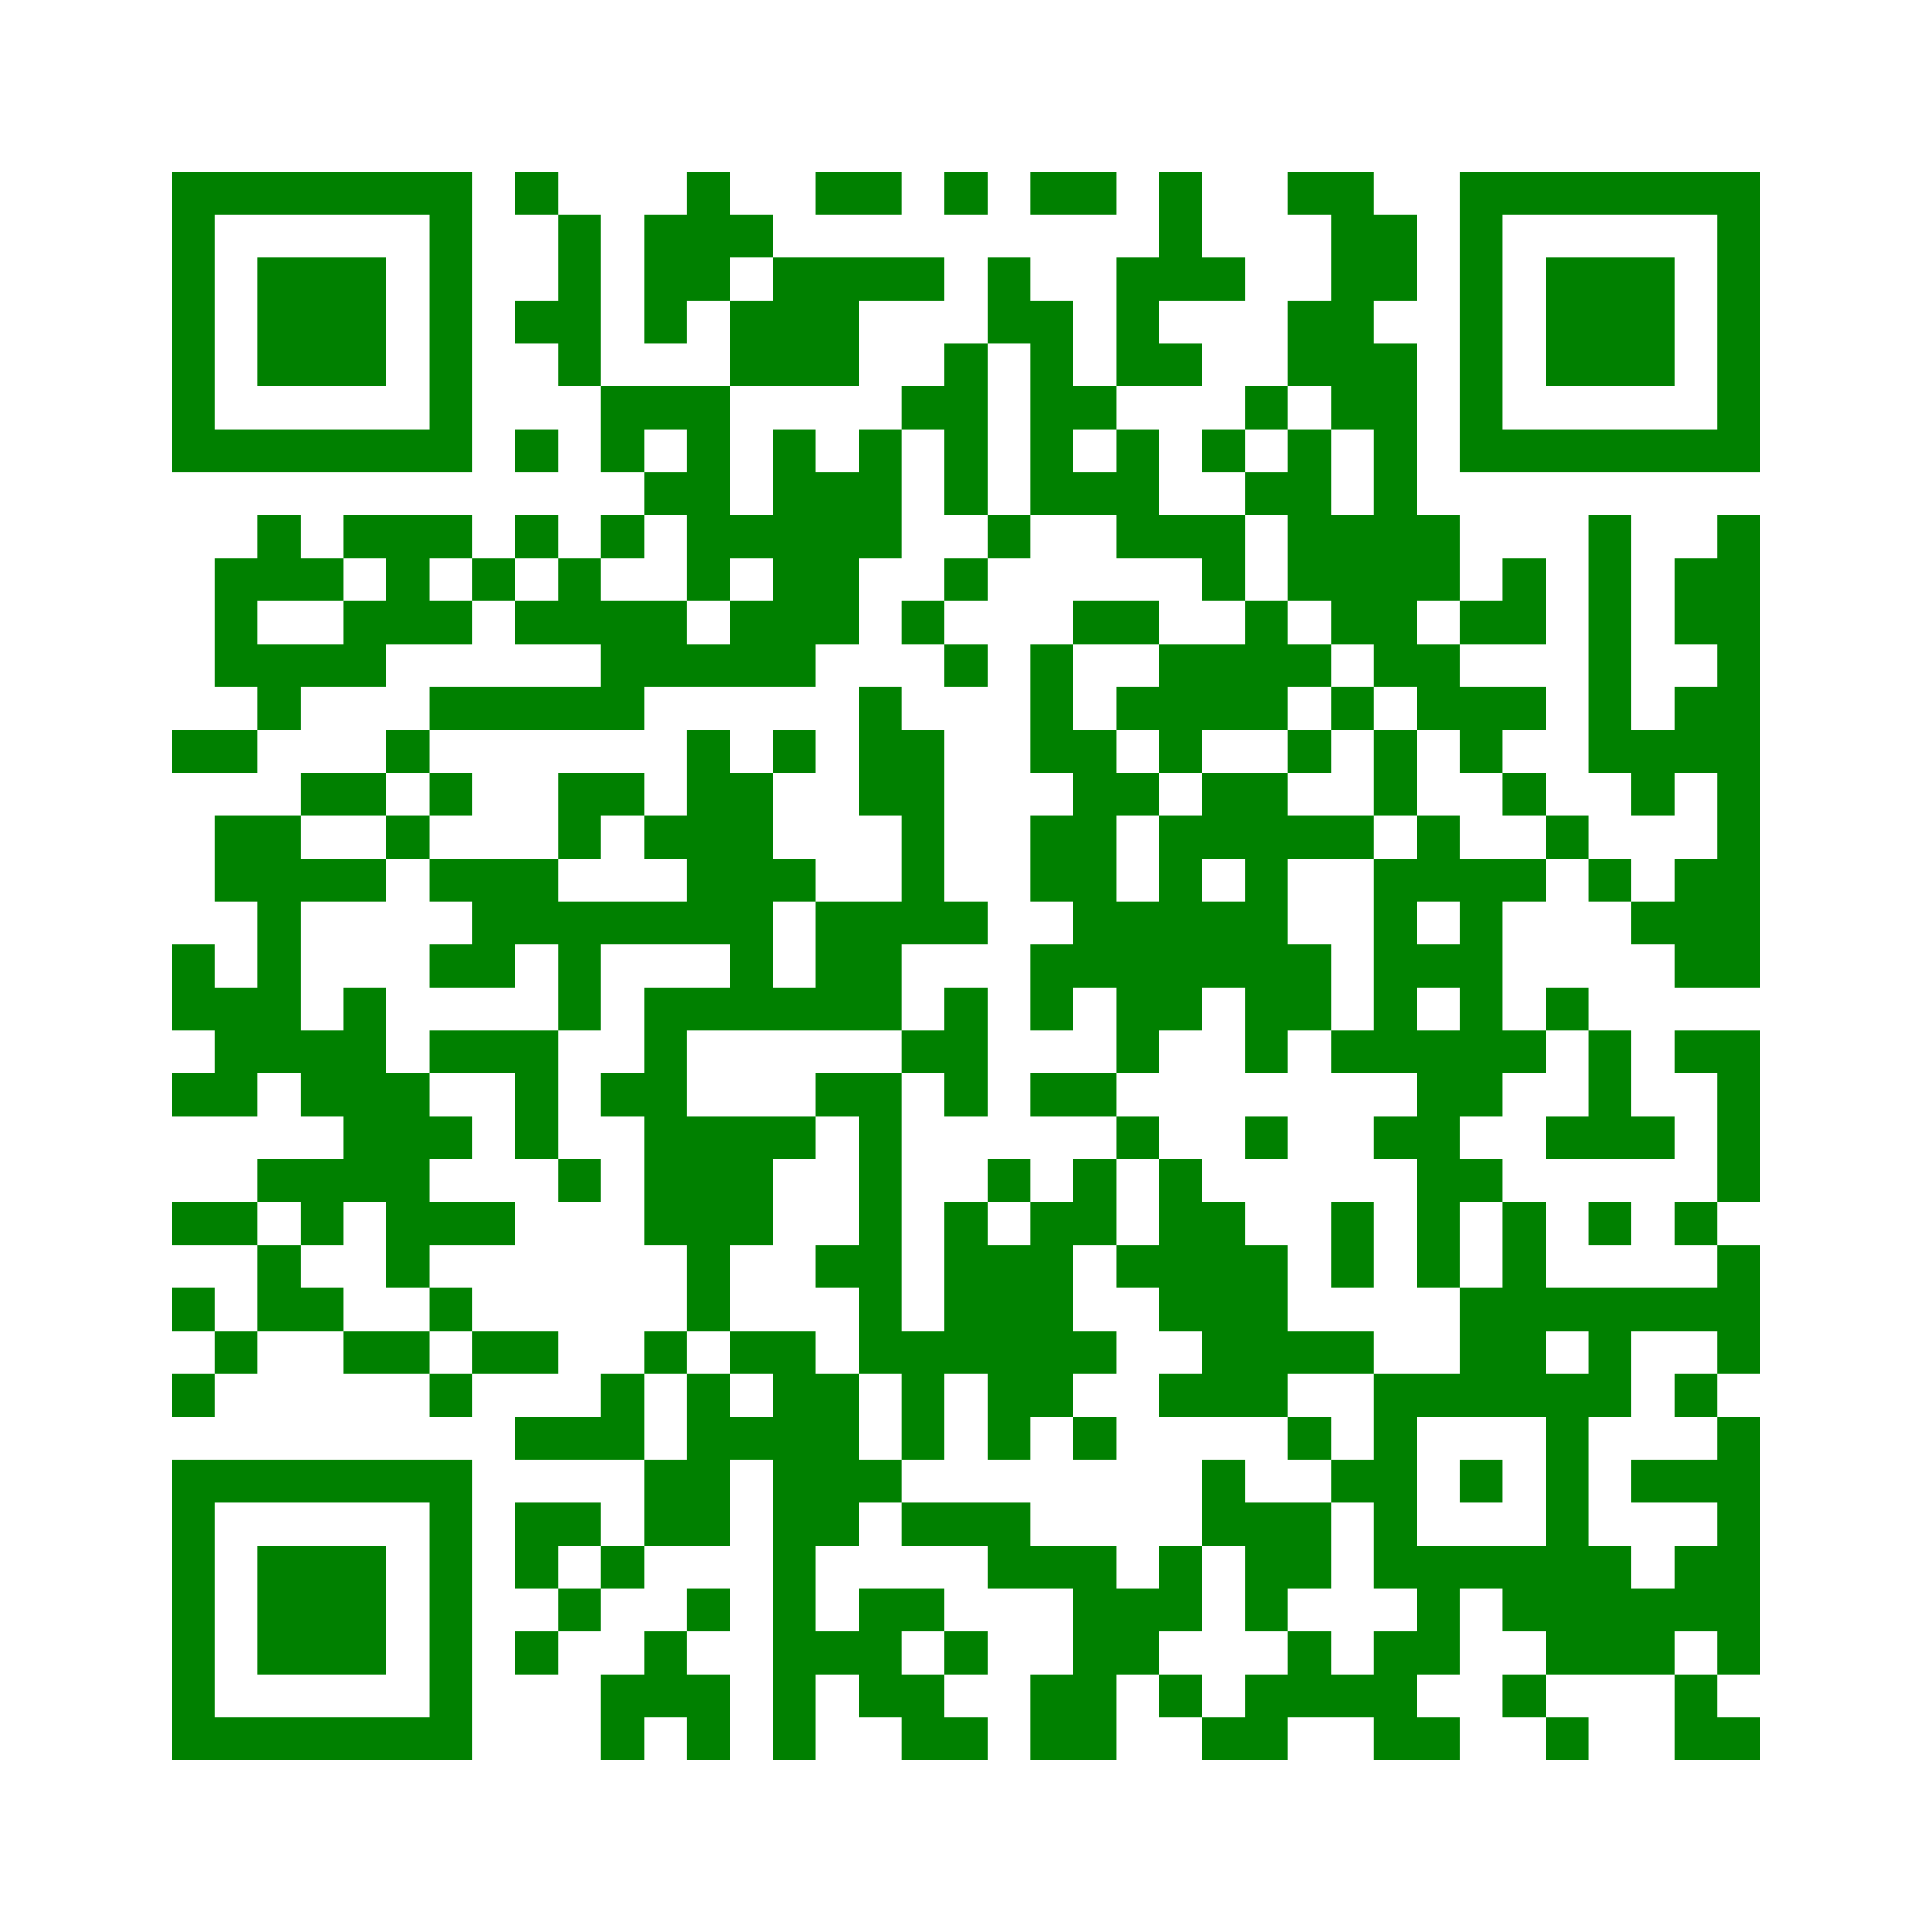 ﻿<?xml version="1.0" encoding="UTF-8"?>
<!DOCTYPE svg PUBLIC "-//W3C//DTD SVG 1.1//EN" "http://www.w3.org/Graphics/SVG/1.1/DTD/svg11.dtd">
<svg xmlns="http://www.w3.org/2000/svg" version="1.1" viewBox="0 0 45 45" stroke="none">
	<rect width="100%" height="100%" fill="white"/>
	<path d="M4,4h7v1h-7z M12,4h1v1h-1z M16,4h1v3h-1z M19,4h2v1h-2z M22,4h1v1h-1z M24,4h2v1h-2z M27,4h1v3h-1z M30,4h2v1h-2z M34,4h7v1h-7z M4,5h1v6h-1z M10,5h1v6h-1z M13,5h1v4h-1z M15,5h1v3h-1z M17,5h1v1h-1z M31,5h1v5h-1z M32,5h1v2h-1z M34,5h1v6h-1z M40,5h1v6h-1z M6,6h3v3h-3z M18,6h2v3h-2z M20,6h2v1h-2z M23,6h1v2h-1z M26,6h1v3h-1z M28,6h1v1h-1z M36,6h3v3h-3z M12,7h1v1h-1z M17,7h1v2h-1z M24,7h1v5h-1z M30,7h1v2h-1z M22,8h1v4h-1z M27,8h1v1h-1z M32,8h1v8h-1z M14,9h3v1h-3z M21,9h1v1h-1z M25,9h1v1h-1z M29,9h1v1h-1z M5,10h5v1h-5z M12,10h1v1h-1z M14,10h1v1h-1z M16,10h1v4h-1z M18,10h1v6h-1z M20,10h1v3h-1z M26,10h1v3h-1z M28,10h1v1h-1z M30,10h1v4h-1z M35,10h5v1h-5z M15,11h1v1h-1z M19,11h1v4h-1z M25,11h1v1h-1z M29,11h1v1h-1z M6,12h1v2h-1z M8,12h3v1h-3z M12,12h1v1h-1z M14,12h1v1h-1z M17,12h1v1h-1z M23,12h1v1h-1z M27,12h2v1h-2z M31,12h1v3h-1z M33,12h1v2h-1z M37,12h1v6h-1z M40,12h1v11h-1z M5,13h1v3h-1z M7,13h1v1h-1z M9,13h1v2h-1z M11,13h1v1h-1z M13,13h1v2h-1z M22,13h1v1h-1z M28,13h1v1h-1z M35,13h1v2h-1z M39,13h1v2h-1z M8,14h1v2h-1z M10,14h1v1h-1z M12,14h1v1h-1z M14,14h2v2h-2z M17,14h1v2h-1z M21,14h1v1h-1z M25,14h2v1h-2z M29,14h1v3h-1z M34,14h1v1h-1z M6,15h2v1h-2z M16,15h1v1h-1z M22,15h1v1h-1z M24,15h1v3h-1z M27,15h2v2h-2z M30,15h1v1h-1z M33,15h1v2h-1z M6,16h1v1h-1z M10,16h5v1h-5z M20,16h1v3h-1z M26,16h1v1h-1z M31,16h1v1h-1z M34,16h2v1h-2z M39,16h1v2h-1z M4,17h2v1h-2z M9,17h1v1h-1z M16,17h1v5h-1z M18,17h1v1h-1z M21,17h1v5h-1z M25,17h1v6h-1z M27,17h1v1h-1z M30,17h1v1h-1z M32,17h1v2h-1z M34,17h1v1h-1z M38,17h1v2h-1z M7,18h2v1h-2z M10,18h1v1h-1z M13,18h2v1h-2z M17,18h1v6h-1z M26,18h1v1h-1z M28,18h2v2h-2z M35,18h1v1h-1z M5,19h2v2h-2z M9,19h1v1h-1z M13,19h1v1h-1z M15,19h1v1h-1z M24,19h1v2h-1z M27,19h1v5h-1z M30,19h2v1h-2z M33,19h1v2h-1z M36,19h1v1h-1z M7,20h2v1h-2z M10,20h3v1h-3z M18,20h1v1h-1z M29,20h1v5h-1z M32,20h1v5h-1z M34,20h1v6h-1z M35,20h1v1h-1z M37,20h1v1h-1z M39,20h1v3h-1z M6,21h1v4h-1z M11,21h5v1h-5z M19,21h2v3h-2z M22,21h1v1h-1z M26,21h1v4h-1z M28,21h1v2h-1z M38,21h1v1h-1z M4,22h1v2h-1z M10,22h2v1h-2z M13,22h1v2h-1z M24,22h1v2h-1z M30,22h1v2h-1z M33,22h1v1h-1z M5,23h1v3h-1z M8,23h1v5h-1z M15,23h1v6h-1z M16,23h1v1h-1z M18,23h1v1h-1z M22,23h1v3h-1z M36,23h1v1h-1z M7,24h1v2h-1z M10,24h3v1h-3z M21,24h1v1h-1z M31,24h1v1h-1z M33,24h1v6h-1z M35,24h1v1h-1z M37,24h1v3h-1z M39,24h2v1h-2z M4,25h1v1h-1z M9,25h1v5h-1z M12,25h1v2h-1z M14,25h1v1h-1z M19,25h2v1h-2z M24,25h2v1h-2z M40,25h1v3h-1z M10,26h1v1h-1z M16,26h2v3h-2z M18,26h1v1h-1z M20,26h1v6h-1z M26,26h1v1h-1z M29,26h1v1h-1z M32,26h1v1h-1z M36,26h1v1h-1z M38,26h1v1h-1z M6,27h2v1h-2z M13,27h1v1h-1z M23,27h1v1h-1z M25,27h1v2h-1z M27,27h1v4h-1z M34,27h1v1h-1z M4,28h2v1h-2z M7,28h1v1h-1z M10,28h2v1h-2z M22,28h1v4h-1z M24,28h1v5h-1z M28,28h1v5h-1z M31,28h1v2h-1z M35,28h1v5h-1z M37,28h1v1h-1z M39,28h1v1h-1z M6,29h1v2h-1z M16,29h1v2h-1z M19,29h1v1h-1z M23,29h1v5h-1z M26,29h1v1h-1z M29,29h1v4h-1z M40,29h1v3h-1z M4,30h1v1h-1z M7,30h1v1h-1z M10,30h1v1h-1z M34,30h1v3h-1z M36,30h4v1h-4z M5,31h1v1h-1z M8,31h2v1h-2z M11,31h2v1h-2z M15,31h1v1h-1z M17,31h2v1h-2z M21,31h1v3h-1z M25,31h1v1h-1z M30,31h2v1h-2z M37,31h1v2h-1z M4,32h1v1h-1z M10,32h1v1h-1z M14,32h1v2h-1z M16,32h1v4h-1z M18,32h1v9h-1z M19,32h1v4h-1z M27,32h1v1h-1z M32,32h1v5h-1z M33,32h1v1h-1z M36,32h1v7h-1z M39,32h1v1h-1z M12,33h2v1h-2z M17,33h1v1h-1z M25,33h1v1h-1z M30,33h1v1h-1z M40,33h1v6h-1z M4,34h7v1h-7z M15,34h1v2h-1z M20,34h1v1h-1z M28,34h1v2h-1z M31,34h1v1h-1z M34,34h1v1h-1z M38,34h2v1h-2z M4,35h1v6h-1z M10,35h1v6h-1z M12,35h2v1h-2z M21,35h3v1h-3z M29,35h2v2h-2z M6,36h3v3h-3z M12,36h1v1h-1z M14,36h1v1h-1z M23,36h3v1h-3z M27,36h1v2h-1z M33,36h3v1h-3z M37,36h1v3h-1z M39,36h1v2h-1z M13,37h1v1h-1z M16,37h1v1h-1z M20,37h1v3h-1z M21,37h1v1h-1z M25,37h2v2h-2z M29,37h1v1h-1z M33,37h1v2h-1z M35,37h1v1h-1z M38,37h1v2h-1z M12,38h1v1h-1z M15,38h1v2h-1z M19,38h1v1h-1z M22,38h1v1h-1z M30,38h1v2h-1z M32,38h1v3h-1z M14,39h1v2h-1z M16,39h1v2h-1z M21,39h1v2h-1z M24,39h2v2h-2z M27,39h1v1h-1z M29,39h1v2h-1z M31,39h1v1h-1z M35,39h1v1h-1z M39,39h1v2h-1z M5,40h5v1h-5z M22,40h1v1h-1z M28,40h1v1h-1z M33,40h1v1h-1z M36,40h1v1h-1z M40,40h1v1h-1z" fill="green"/>
</svg>

